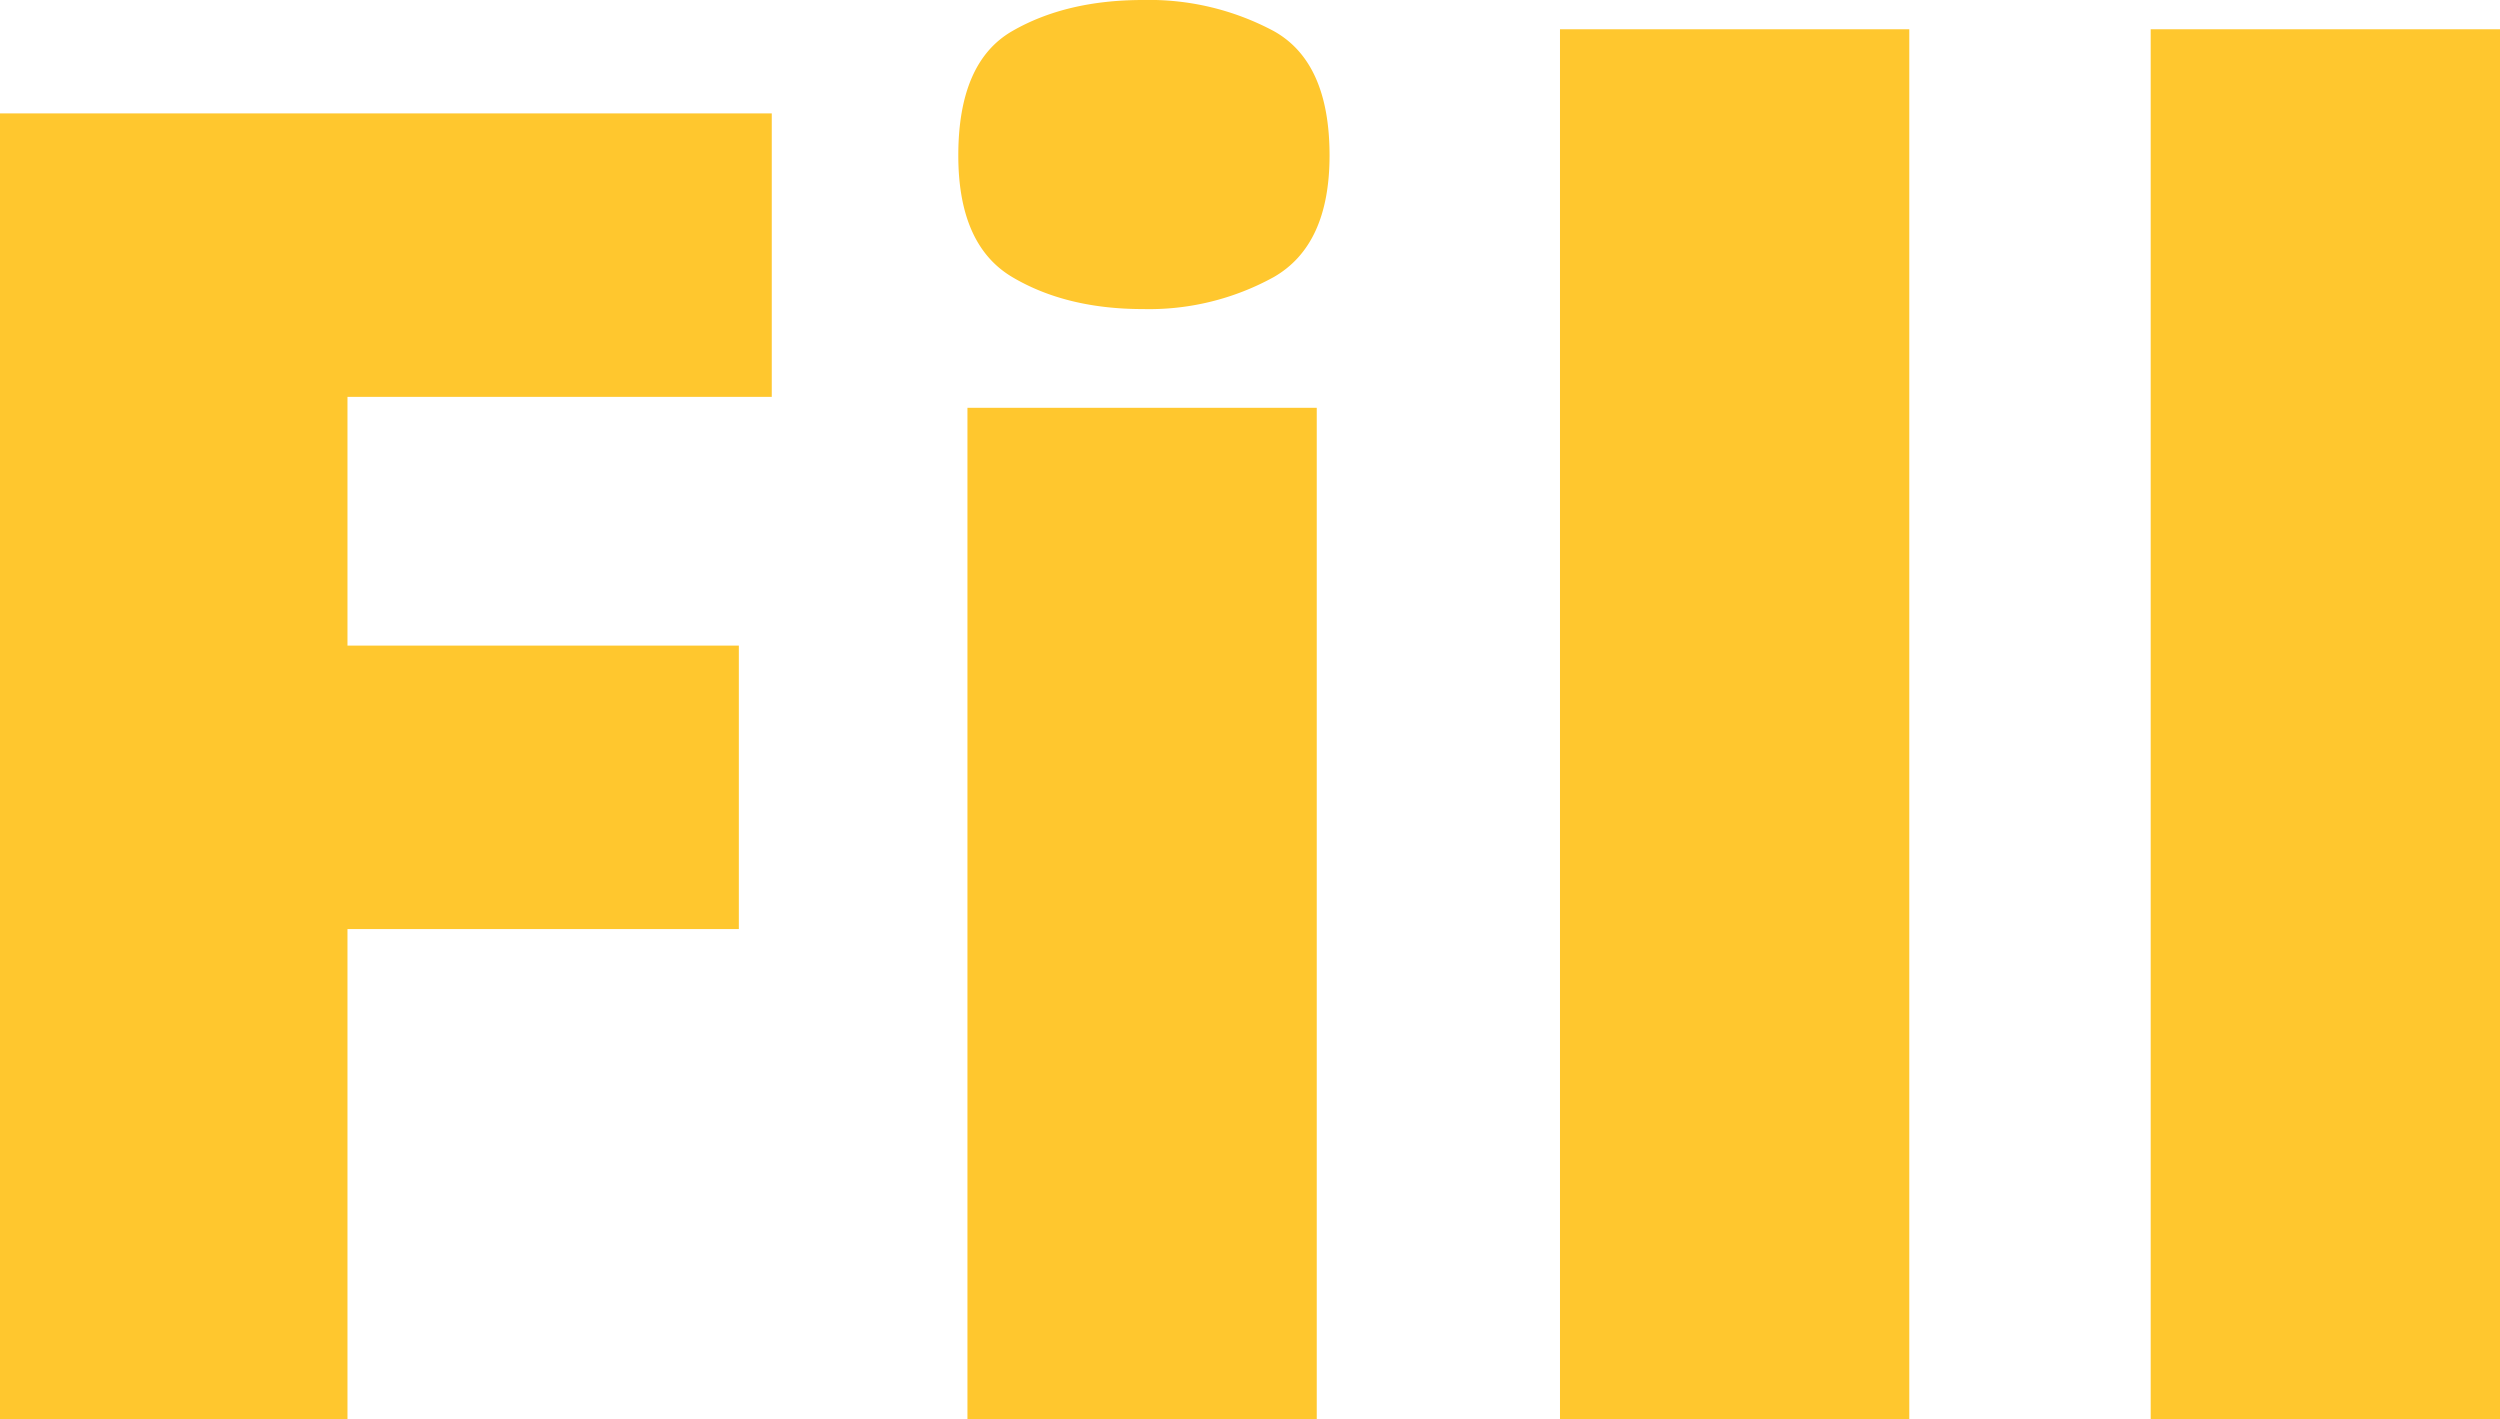 <svg xmlns="http://www.w3.org/2000/svg" width="300.74" height="170.72" viewBox="0 0 300.74 170.72">
  <path id="パス_5778" data-name="パス 5778" d="M58.74,0H16.94V-157.08h92.84v34.1H58.74v29.92h47.08v34.1H58.74Zm95.7-170.72a31.79,31.79,0,0,1,15.73,3.74q6.71,3.74,6.71,14.96,0,10.78-6.71,14.63a31.061,31.061,0,0,1-15.73,3.85q-9.24,0-15.73-3.85t-6.49-14.63q0-11.22,6.49-14.96T154.44-170.72Zm20.9,49.06V0H133.32V-121.66ZM246.62,0H204.6V-167.2h42.02Zm71.06,0H275.66V-167.2h42.02Z" transform="translate(-16.94 170.72)" fill="#ffc72e"/>
</svg>
